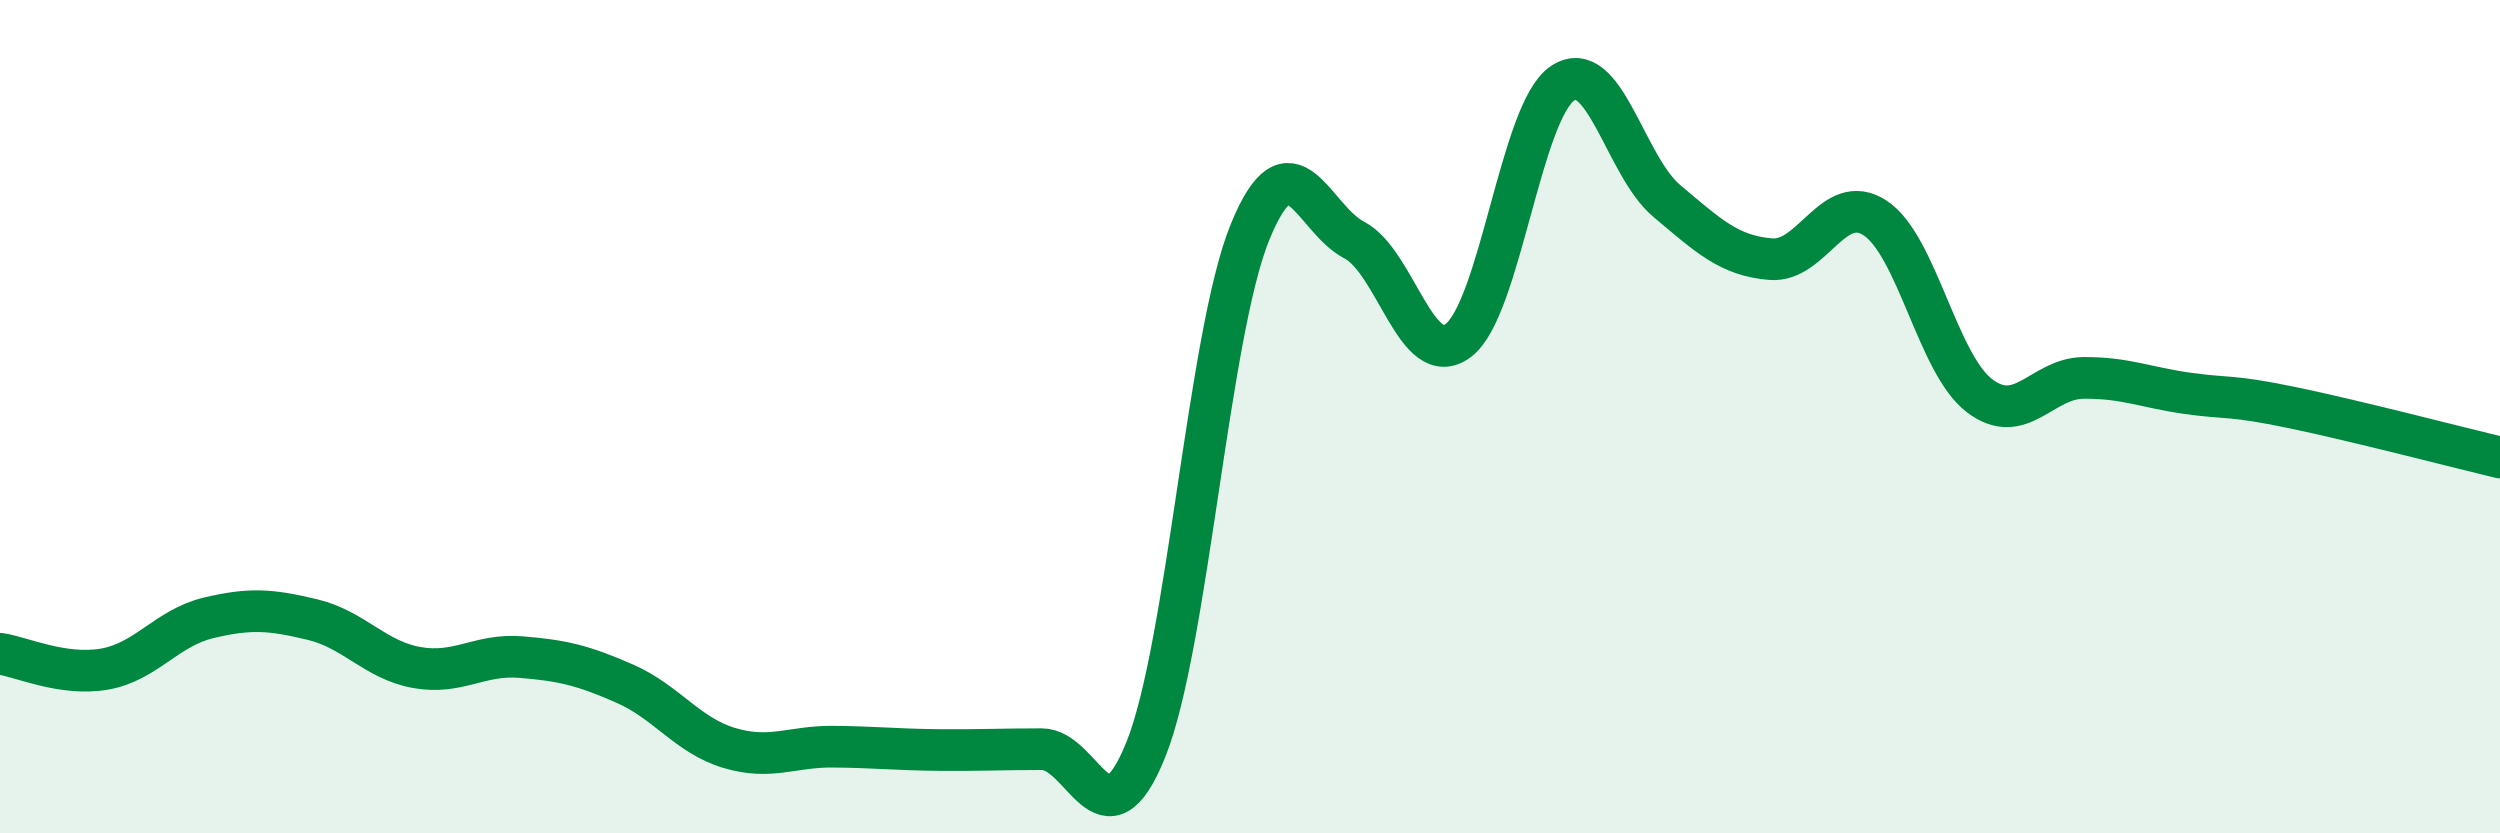 
    <svg width="60" height="20" viewBox="0 0 60 20" xmlns="http://www.w3.org/2000/svg">
      <path
        d="M 0,15.69 C 0.5,15.76 1.5,16.23 2.5,16.06 C 3.5,15.89 4,15.07 5,14.83 C 6,14.59 6.5,14.63 7.5,14.87 C 8.5,15.11 9,15.84 10,16.02 C 11,16.2 11.5,15.69 12.5,15.77 C 13.5,15.85 14,15.97 15,16.41 C 16,16.85 16.5,17.65 17.5,17.95 C 18.5,18.25 19,17.91 20,17.92 C 21,17.93 21.5,17.99 22.5,18 C 23.5,18.01 24,17.98 25,17.98 C 26,17.98 26.5,20.47 27.5,17.99 C 28.5,15.51 29,8.02 30,5.57 C 31,3.12 31.5,5.24 32.5,5.76 C 33.5,6.28 34,8.92 35,8.17 C 36,7.42 36.5,2.67 37.5,2 C 38.5,1.33 39,3.98 40,4.82 C 41,5.66 41.5,6.14 42.5,6.22 C 43.5,6.3 44,4.58 45,5.23 C 46,5.88 46.5,8.72 47.5,9.49 C 48.5,10.26 49,9.08 50,9.07 C 51,9.06 51.5,9.3 52.5,9.44 C 53.5,9.58 53.5,9.47 55,9.78 C 56.5,10.09 59,10.74 60,10.98L60 20L0 20Z"
        fill="#008740"
        opacity="0.1"
        stroke-linecap="round"
        stroke-linejoin="round"
      />
      <path
        d="M 0,15.69 C 0.5,15.76 1.5,16.23 2.5,16.06 C 3.5,15.89 4,15.07 5,14.83 C 6,14.59 6.5,14.63 7.5,14.87 C 8.5,15.11 9,15.84 10,16.02 C 11,16.2 11.5,15.69 12.5,15.77 C 13.5,15.85 14,15.97 15,16.41 C 16,16.85 16.5,17.65 17.5,17.95 C 18.5,18.25 19,17.91 20,17.92 C 21,17.93 21.5,17.99 22.5,18 C 23.5,18.01 24,17.98 25,17.98 C 26,17.98 26.5,20.47 27.5,17.99 C 28.5,15.51 29,8.02 30,5.57 C 31,3.12 31.5,5.24 32.5,5.76 C 33.5,6.28 34,8.92 35,8.17 C 36,7.42 36.5,2.67 37.5,2 C 38.5,1.33 39,3.98 40,4.82 C 41,5.66 41.5,6.14 42.5,6.22 C 43.5,6.3 44,4.58 45,5.23 C 46,5.88 46.5,8.72 47.5,9.49 C 48.5,10.26 49,9.08 50,9.07 C 51,9.06 51.5,9.3 52.5,9.44 C 53.5,9.58 53.5,9.47 55,9.78 C 56.5,10.09 59,10.74 60,10.98"
        stroke="#008740"
        stroke-width="1"
        fill="none"
        stroke-linecap="round"
        stroke-linejoin="round"
      />
    </svg>
  